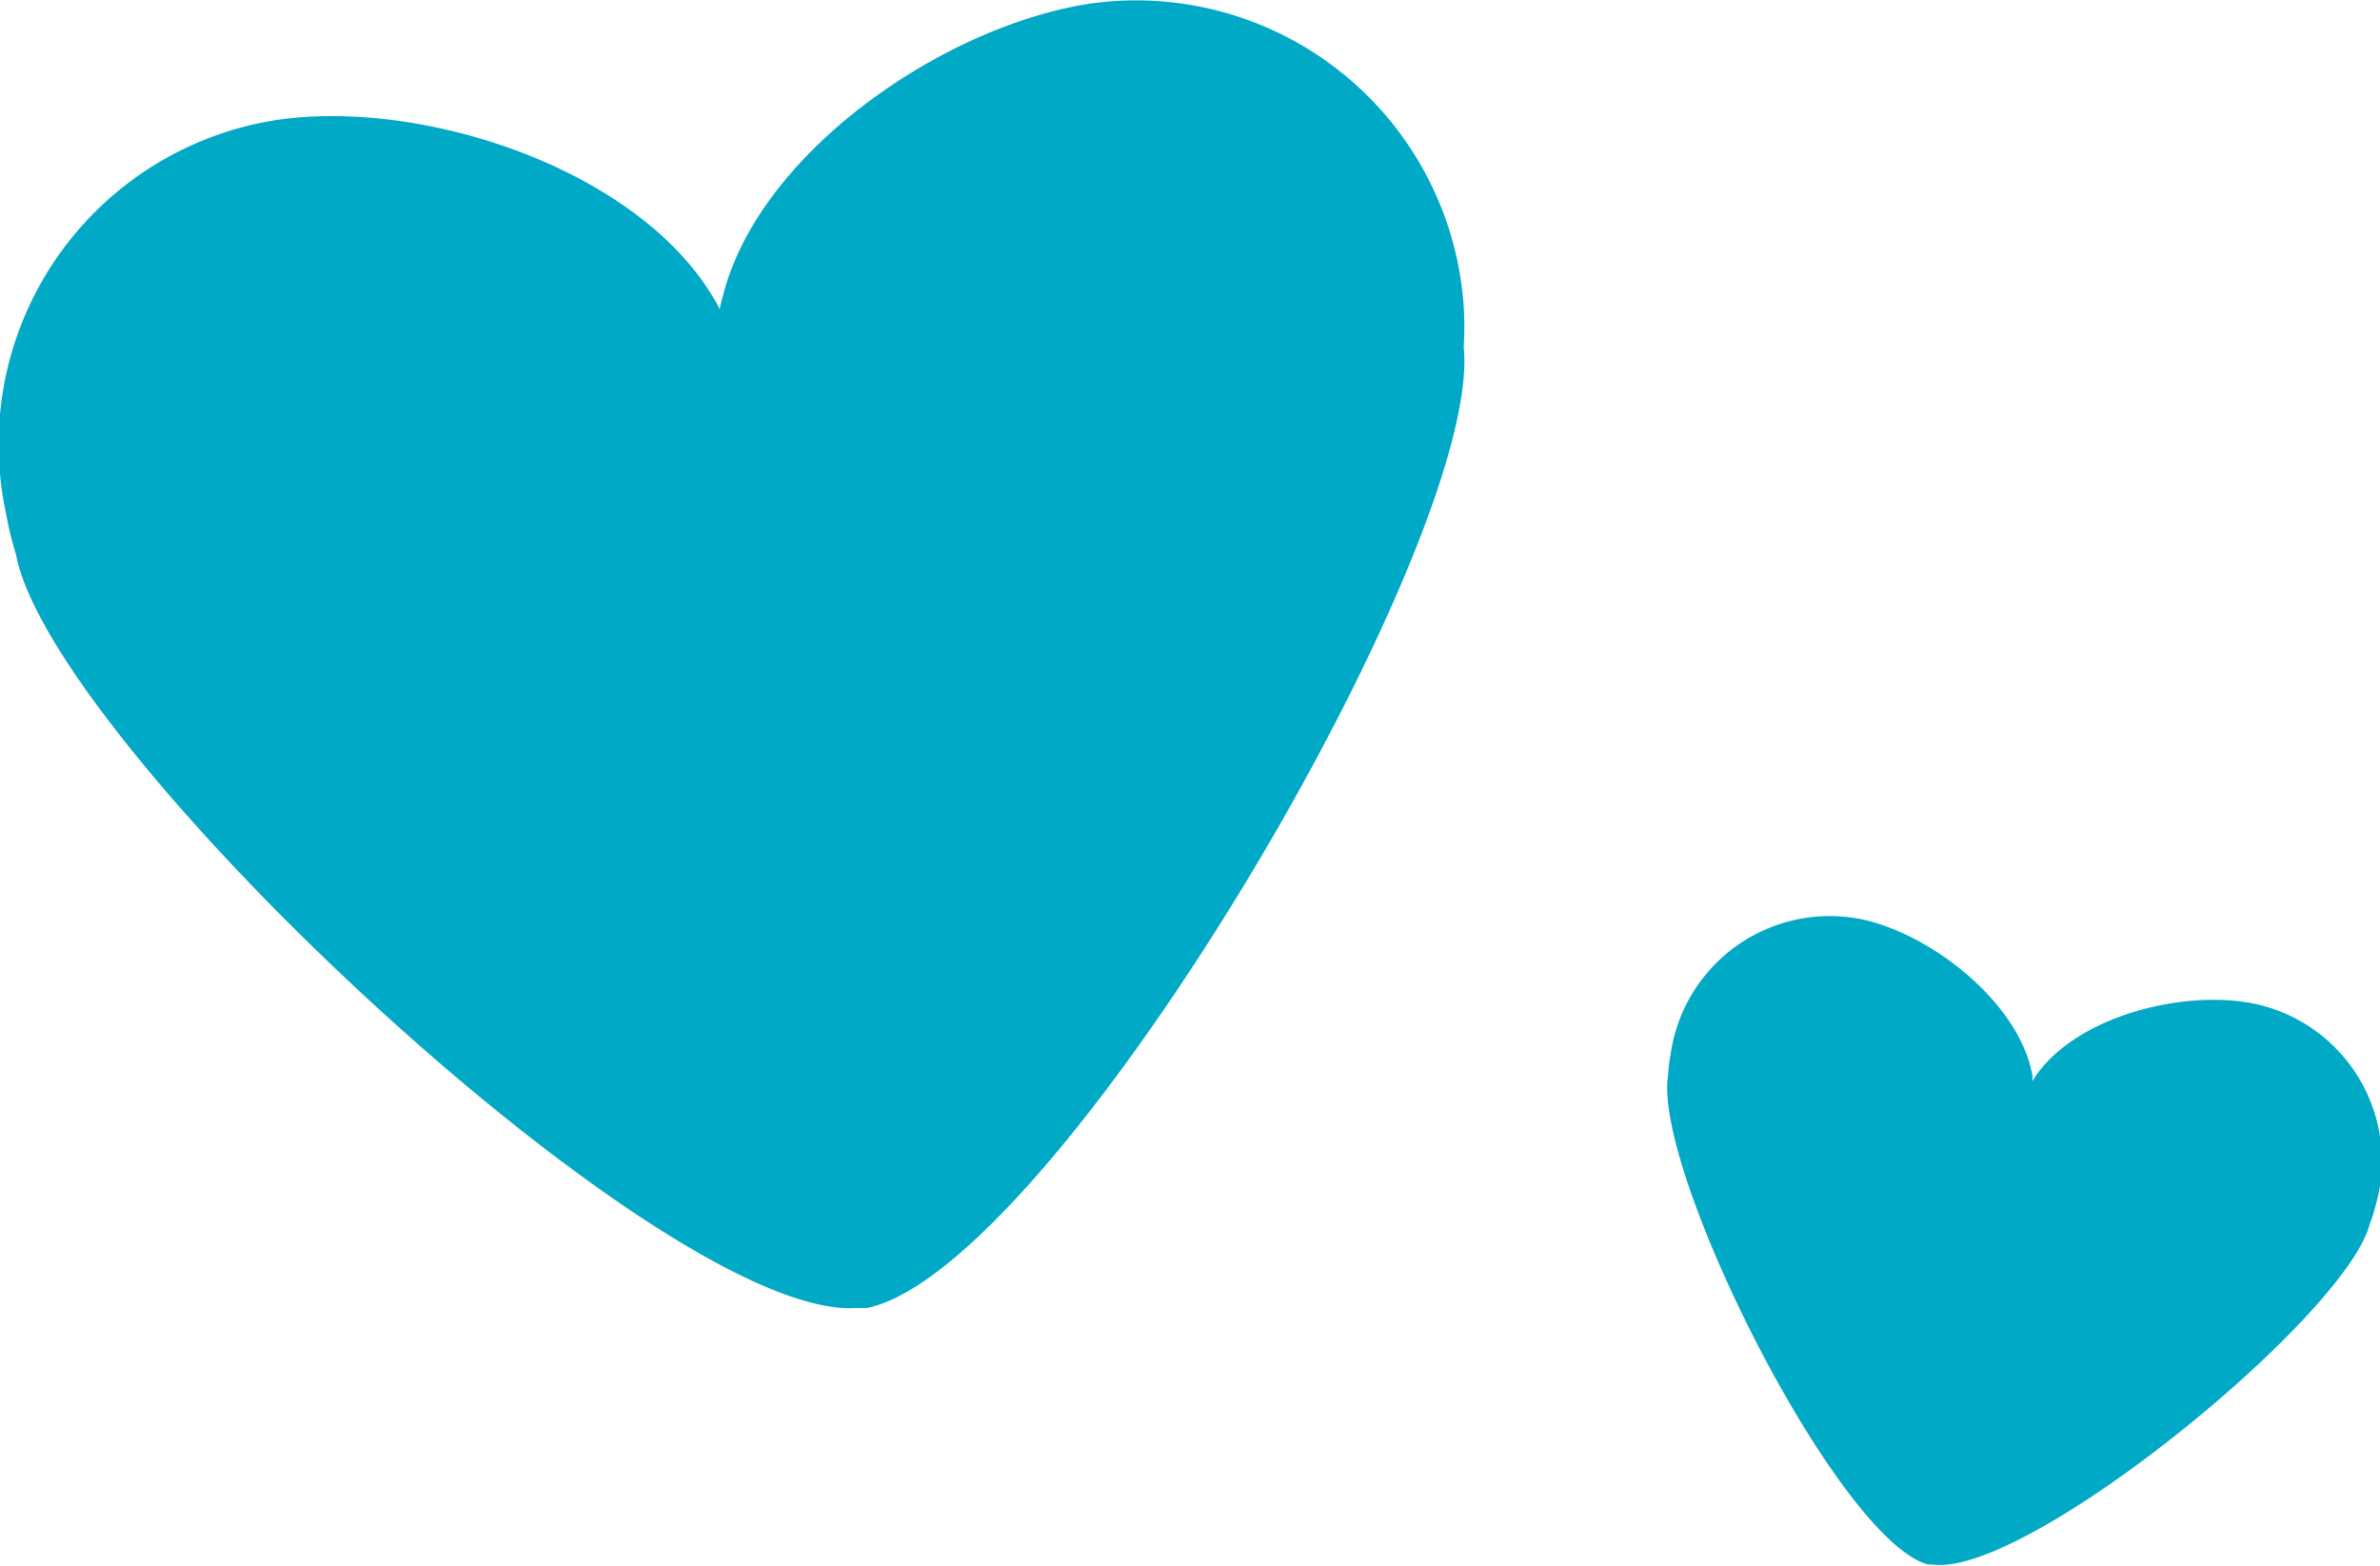 <svg id="Layer_3" data-name="Layer 3" xmlns="http://www.w3.org/2000/svg" viewBox="0 0 71.82 47.25"><defs><style>.cls-1{fill:#00a9c6}</style></defs><path class="cls-1" d="M1088.94 4792.16c-4.41.67-10 4.49-11.08 8.84a2.26 2.26 0 00-.09.39 2.38 2.38 0 00-.19-.35c-2.29-3.87-8.69-6-13.11-5.38a9.9 9.9 0 00-8.23 11.92 9.39 9.39 0 00.29 1.19c1.07 5.78 19.61 23.2 25.4 22.75H1082.22c5.69-1.19 18.6-23.11 18-29a10 10 0 000-1.22 9.91 9.91 0 00-11.28-9.14zM1124.08 4822.34c-2.14-.44-5.35.37-6.6 2.18a1.89 1.89 0 00-.1.17 1.26 1.26 0 000-.19c-.39-2.17-3-4.23-5.11-4.7a4.85 4.85 0 00-5.81 4.09 4 4 0 00-.07.59c-.49 2.84 5.09 14 7.83 14.78h.14c2.82.42 12.48-7.48 13.2-10.27a4.75 4.75 0 00.18-.57 4.85 4.85 0 00-3.66-6.08z" transform="translate(-1056.05 -4792.05)"/></svg>